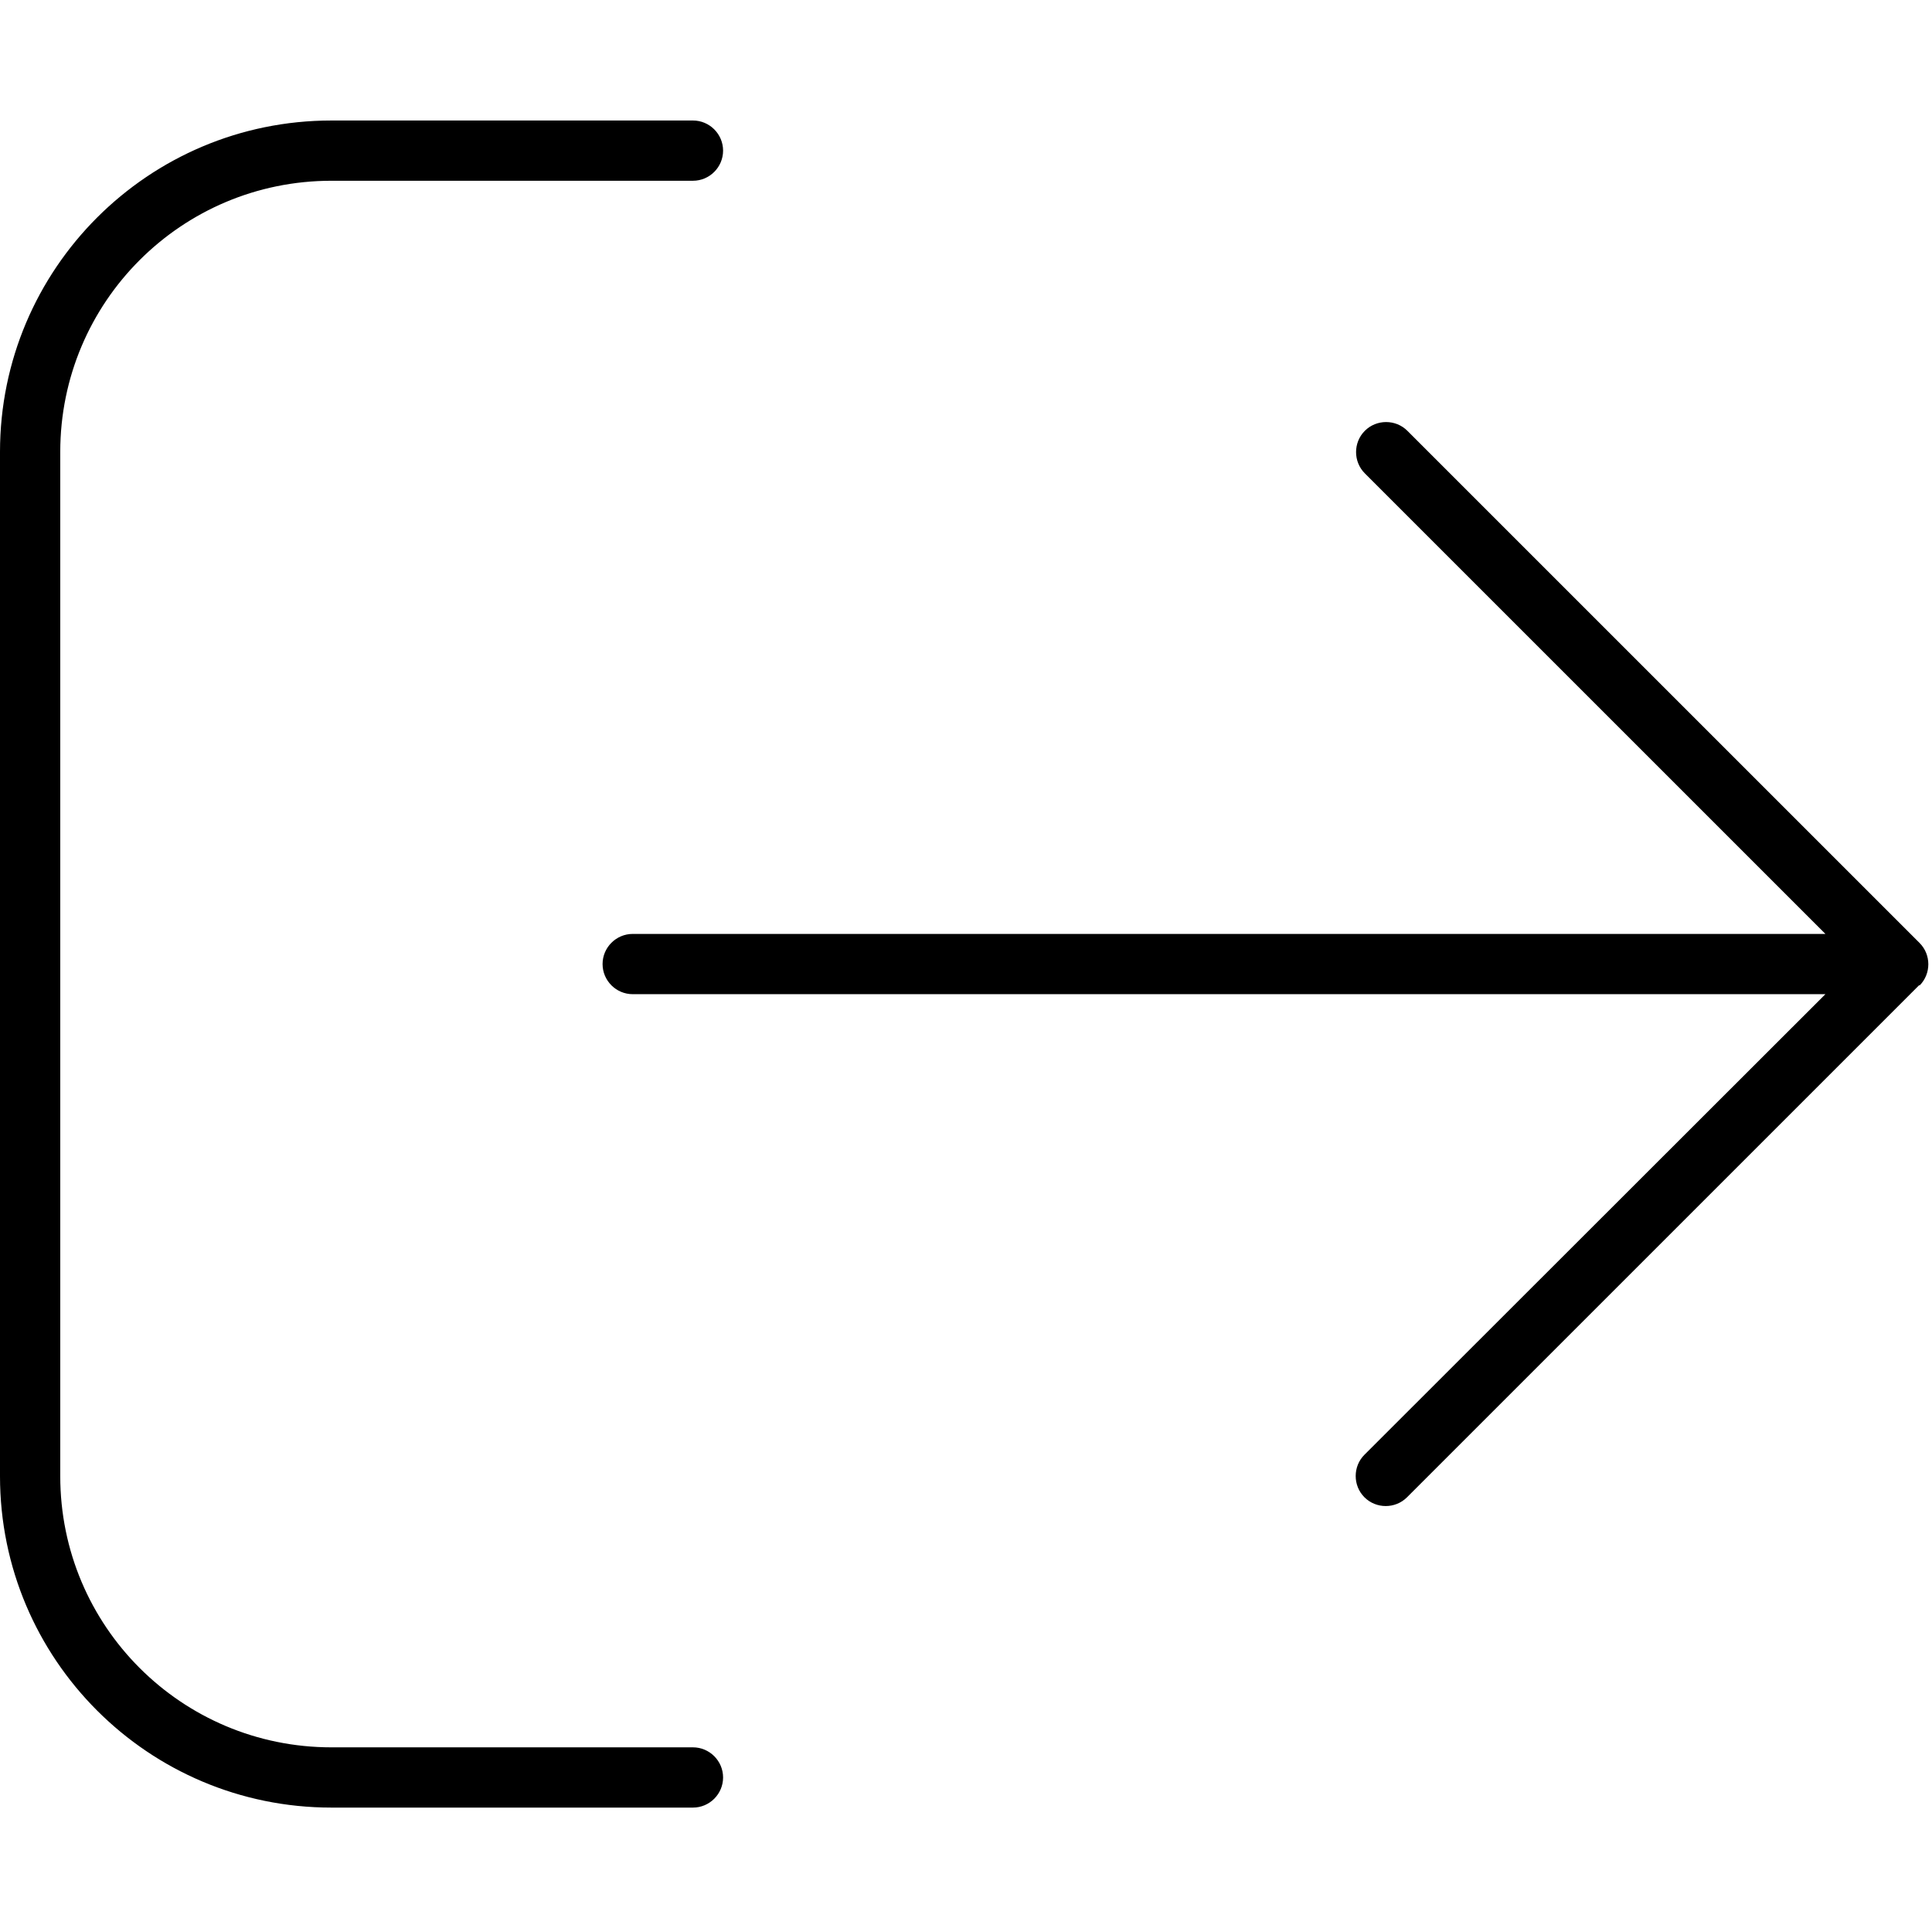 <svg viewBox="0 0 513 512" xmlns="http://www.w3.org/2000/svg">
            <path d="M509.7,261.7C512.8,258.6 512.8,253.5 509.7,250.4L373.7,114.4C370.6,111.3 365.5,111.3 362.4,114.4C359.3,117.5 359.3,122.6 362.4,125.7L484.7,248L168,248C163.6,248 160,251.6 160,256C160,260.4 163.6,264 168,264L484.7,264L362.3,386.3C359.2,389.4 359.2,394.5 362.3,397.6C365.4,400.7 370.5,400.7 373.6,397.6L509.6,261.6L509.7,261.7ZM184,48C188.4,48 192,44.4 192,40C192,35.6 188.4,32 184,32L88,32C39.4,32 0,71.4 0,120L0,392C0,440.6 39.4,480 88,480L184,480C188.4,480 192,476.4 192,472C192,467.6 188.4,464 184,464L88,464C48.2,464 16,431.8 16,392L16,120C16,80.2 48.2,48 88,48L184,48Z" style="fill-rule:nonzero;"/>
</svg>
